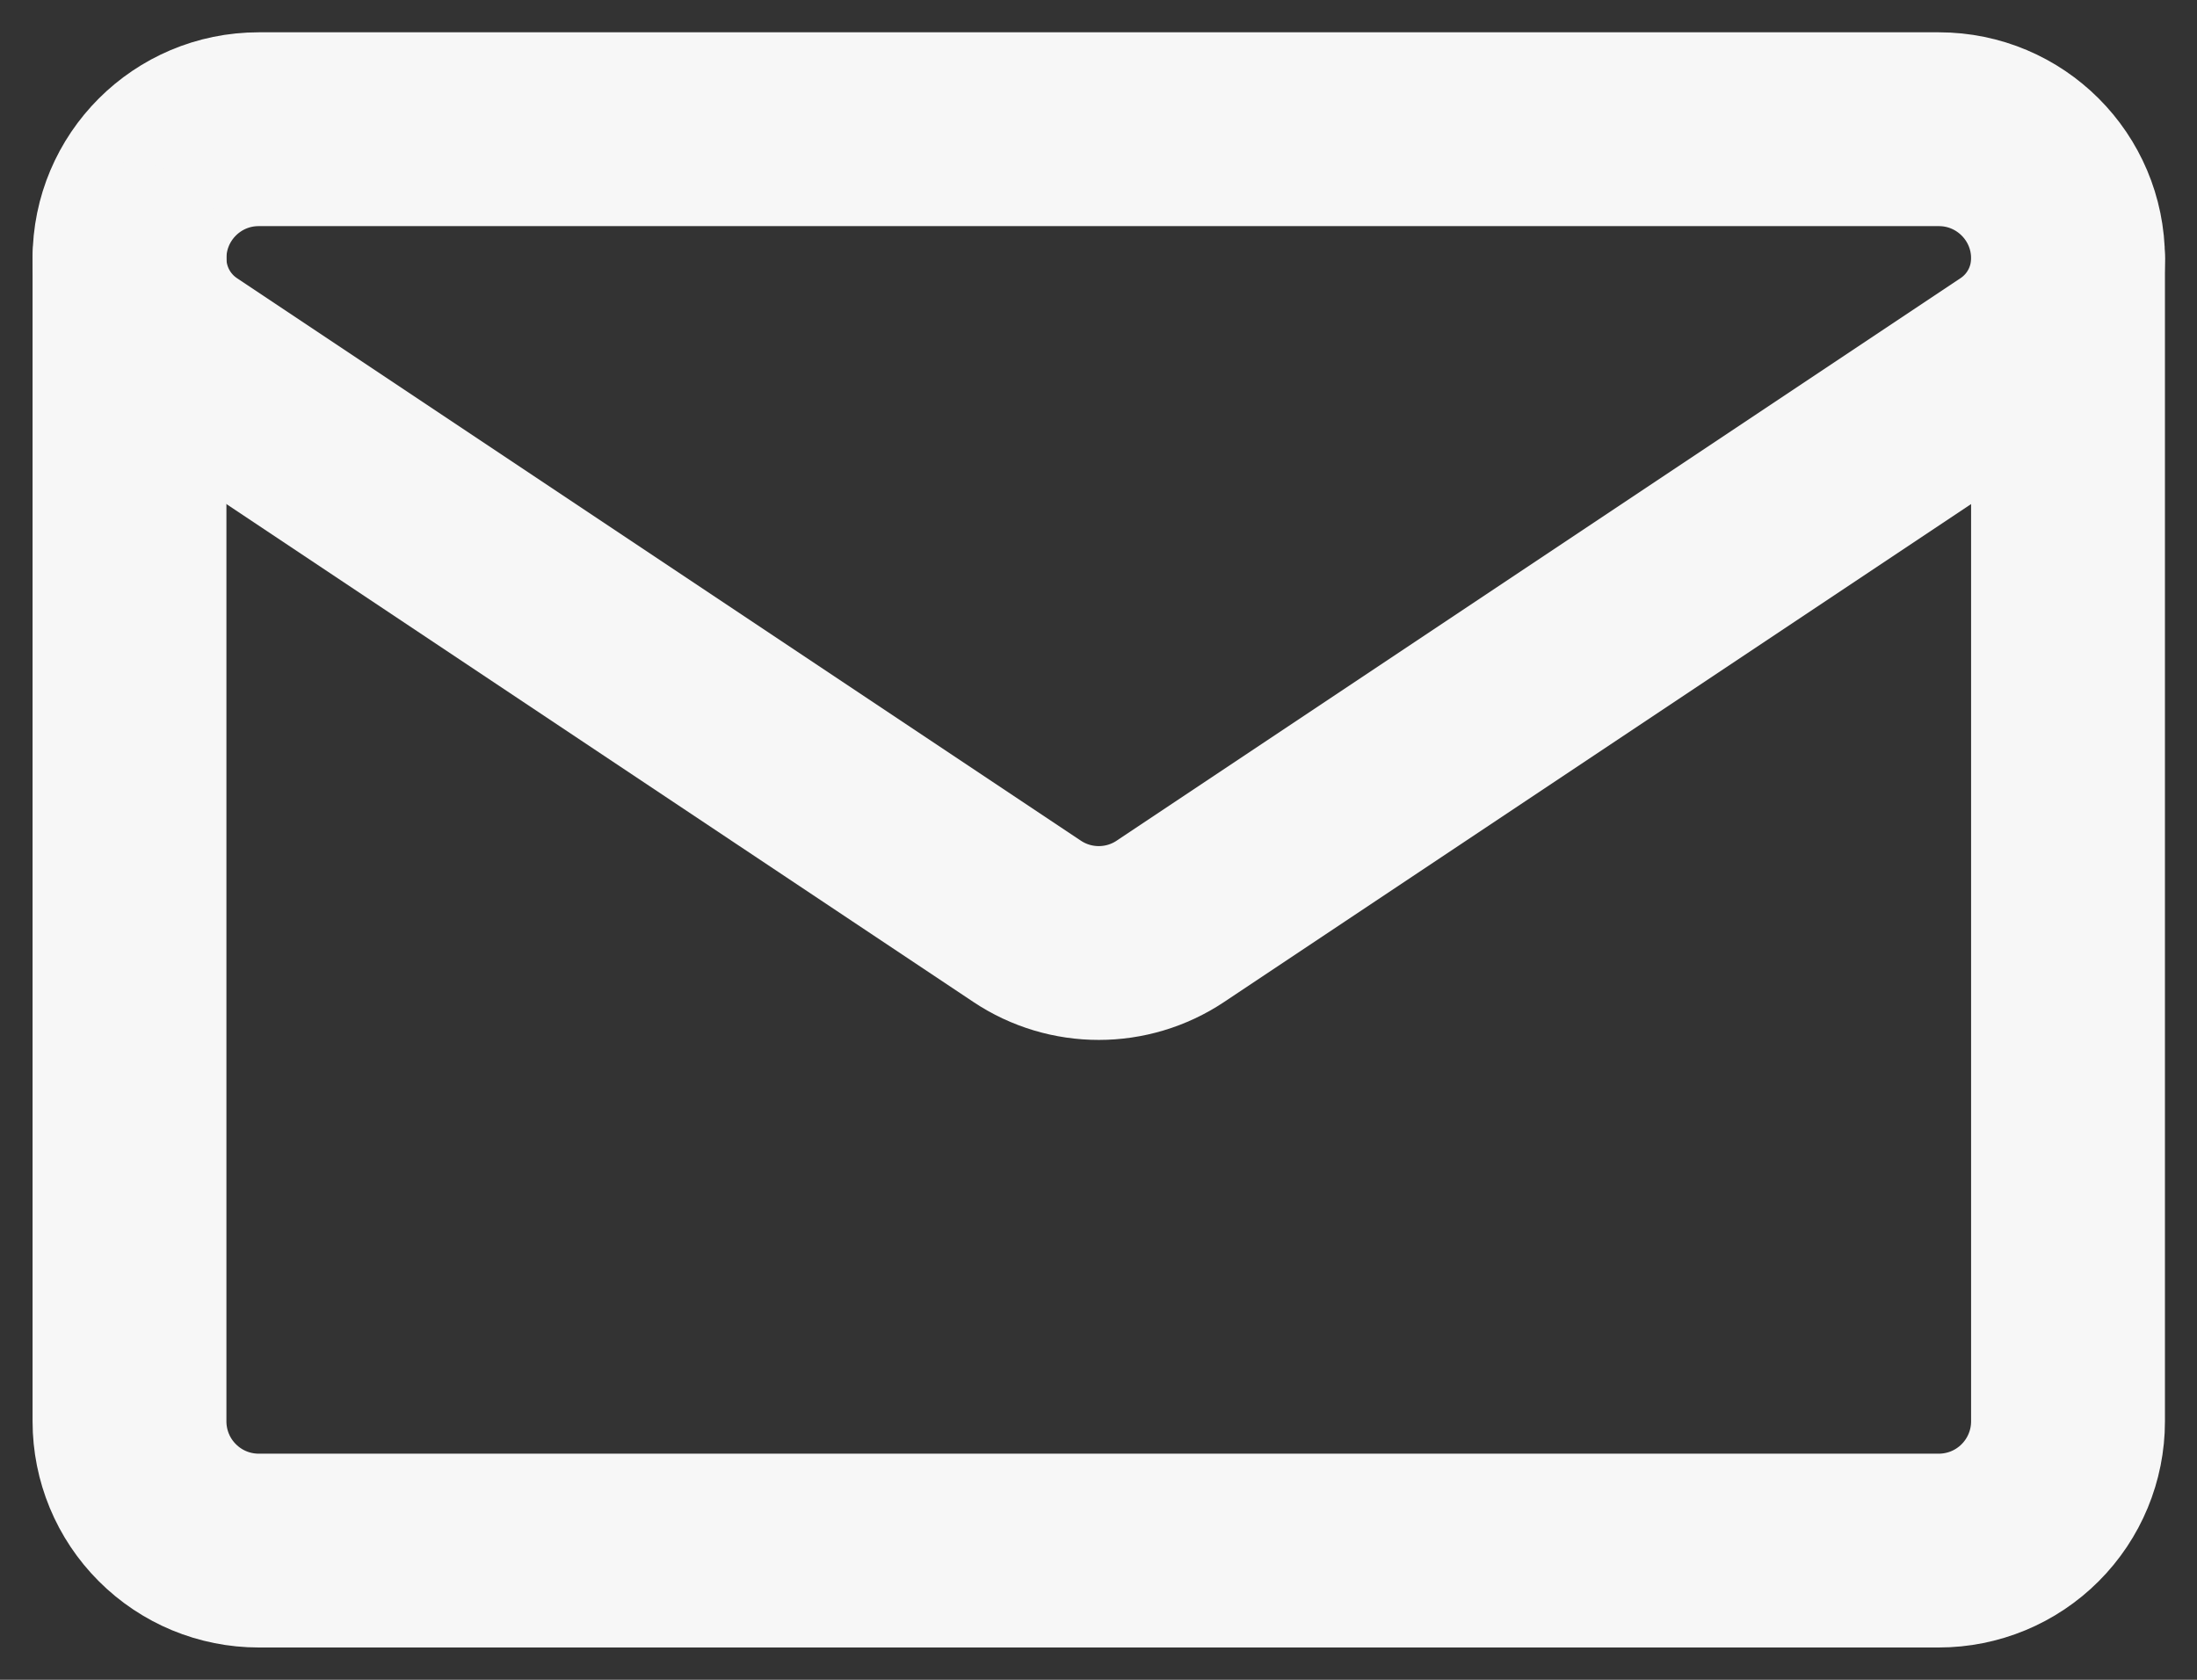 <?xml version="1.0" encoding="UTF-8"?> <svg xmlns="http://www.w3.org/2000/svg" width="34" height="26" viewBox="0 0 34 26" fill="none"><rect x="0" y="0" width="34" height="26" fill="#333333" stroke="none"/><path d="M2.836 5.554C2.316 5.208 2.004 4.625 2.004 4V3.999C2.004 2.895 2.899 2 4.003 2H30.005C31.109 2 32.004 2.895 32.004 3.999V4V4C32.004 4.625 31.692 5.208 31.172 5.554C28.634 7.246 20.988 12.343 18.113 14.26C17.442 14.708 16.566 14.708 15.895 14.26C13.019 12.343 5.373 7.246 2.836 5.554Z" stroke="#F7F7F7" stroke-width="3" stroke-miterlimit="10" stroke-linecap="round" stroke-linejoin="round"></path><path d="M2.004 4V22C2.004 22.53 2.214 23.039 2.59 23.414C2.965 23.79 3.473 24 4.004 24H30.004C30.534 24 31.043 23.79 31.418 23.414C31.793 23.039 32.004 22.53 32.004 22V4" stroke="#F7F7F7" stroke-width="3" stroke-miterlimit="10" stroke-linecap="round" stroke-linejoin="round"></path></svg> 